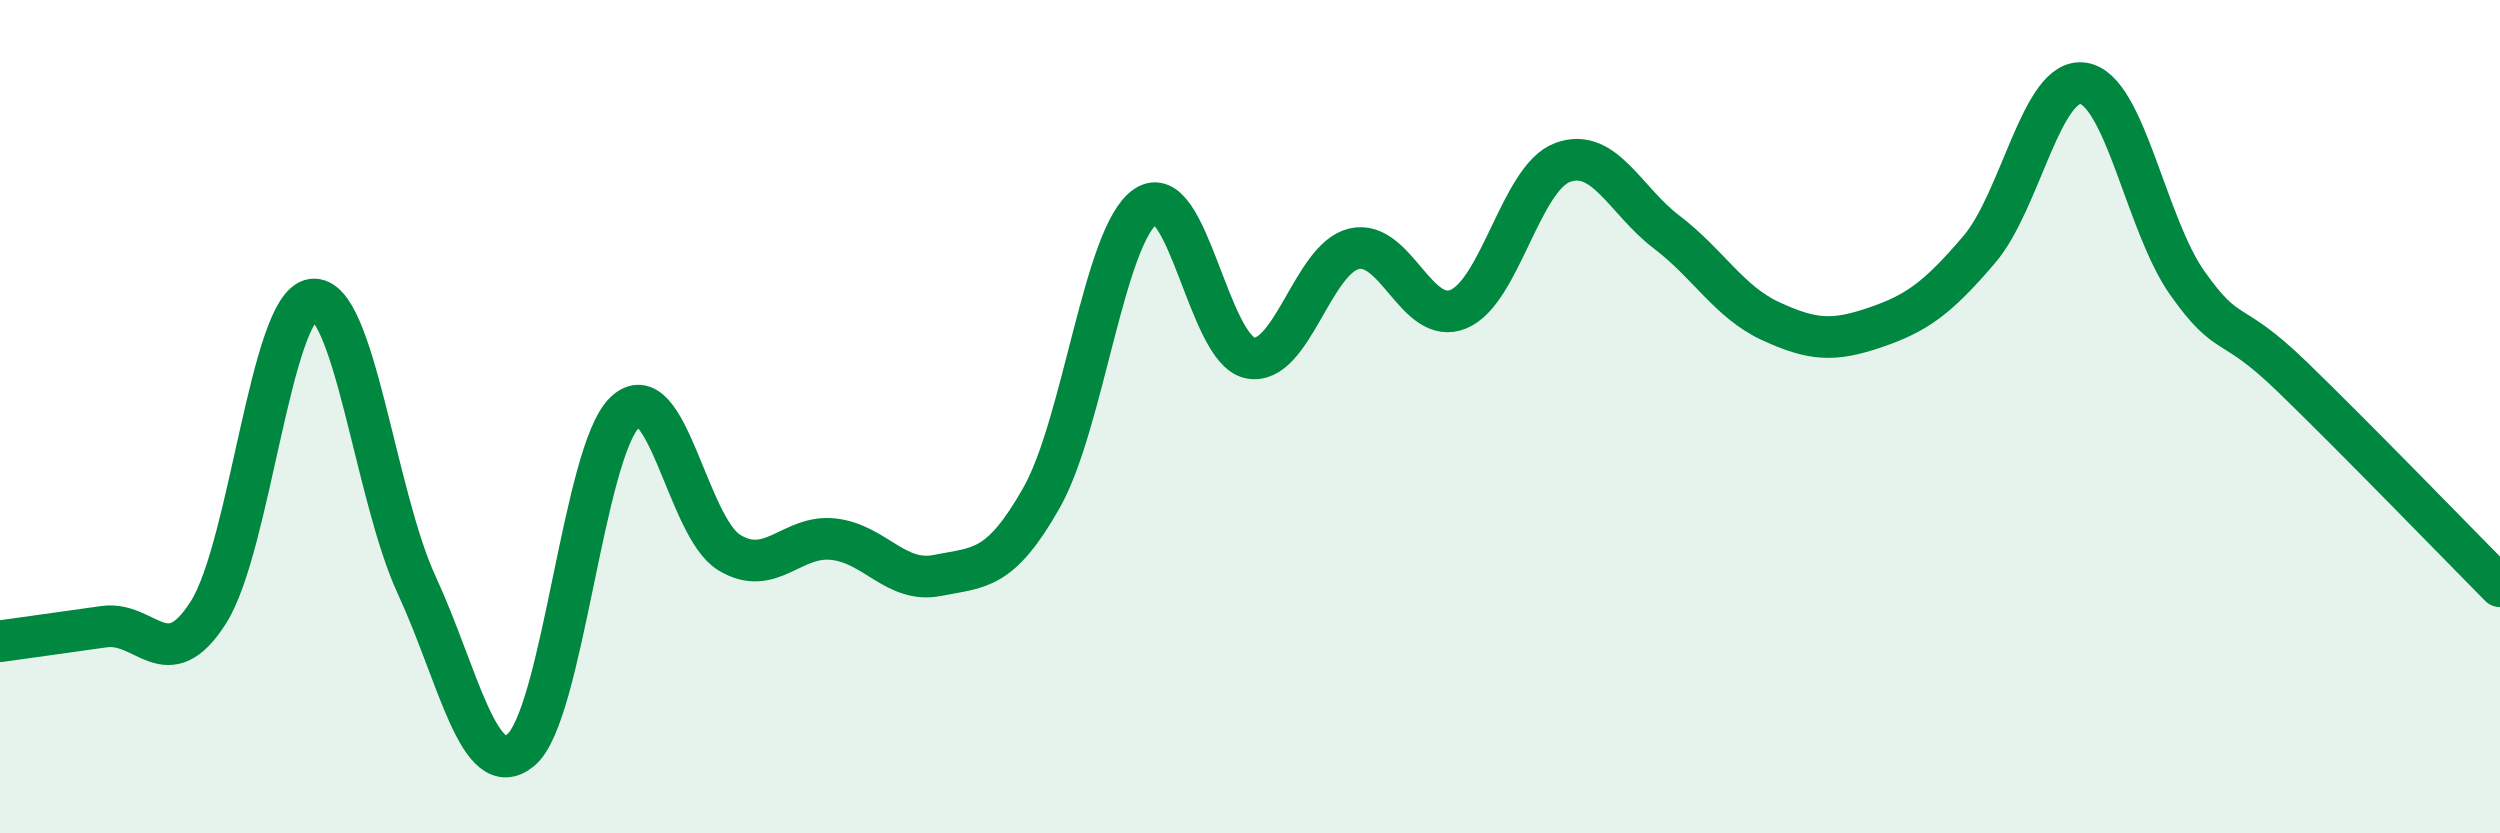 
    <svg width="60" height="20" viewBox="0 0 60 20" xmlns="http://www.w3.org/2000/svg">
      <path
        d="M 0,15.39 C 0.5,15.32 1.5,15.18 2.5,15.04 C 3.5,14.9 4,16.27 5,14.7 C 6,13.13 6.5,7.32 7.5,7.19 C 8.5,7.06 9,11.88 10,14.04 C 11,16.2 11.5,18.83 12.5,18 C 13.5,17.17 14,10.84 15,9.89 C 16,8.94 16.5,12.65 17.5,13.26 C 18.5,13.87 19,12.83 20,12.94 C 21,13.05 21.5,14.01 22.5,13.81 C 23.5,13.61 24,13.71 25,11.94 C 26,10.17 26.5,5.62 27.5,4.95 C 28.5,4.28 29,8.39 30,8.59 C 31,8.79 31.5,6.2 32.5,5.97 C 33.5,5.74 34,7.83 35,7.42 C 36,7.01 36.5,4.27 37.5,3.9 C 38.5,3.53 39,4.81 40,5.57 C 41,6.33 41.5,7.25 42.5,7.71 C 43.5,8.17 44,8.2 45,7.86 C 46,7.52 46.5,7.16 47.5,5.99 C 48.5,4.82 49,1.84 50,2 C 51,2.16 51.5,5.39 52.5,6.8 C 53.5,8.21 53.5,7.58 55,9.03 C 56.5,10.48 59,13.06 60,14.07L60 20L0 20Z"
        fill="#008740"
        opacity="0.1"
        stroke-linecap="round"
        stroke-linejoin="round"
      />
      <path
        d="M 0,15.39 C 0.5,15.32 1.5,15.18 2.5,15.04 C 3.5,14.9 4,16.27 5,14.7 C 6,13.13 6.5,7.32 7.5,7.19 C 8.5,7.06 9,11.88 10,14.04 C 11,16.2 11.5,18.83 12.5,18 C 13.5,17.17 14,10.84 15,9.89 C 16,8.94 16.5,12.65 17.5,13.26 C 18.5,13.87 19,12.83 20,12.94 C 21,13.05 21.5,14.01 22.5,13.81 C 23.5,13.61 24,13.71 25,11.94 C 26,10.17 26.5,5.62 27.5,4.95 C 28.5,4.28 29,8.39 30,8.59 C 31,8.79 31.5,6.2 32.5,5.97 C 33.5,5.74 34,7.83 35,7.42 C 36,7.01 36.5,4.27 37.5,3.9 C 38.5,3.53 39,4.81 40,5.57 C 41,6.33 41.5,7.25 42.5,7.71 C 43.5,8.17 44,8.2 45,7.86 C 46,7.52 46.5,7.16 47.5,5.99 C 48.5,4.82 49,1.84 50,2 C 51,2.16 51.5,5.39 52.5,6.8 C 53.5,8.21 53.5,7.58 55,9.03 C 56.5,10.48 59,13.06 60,14.07"
        stroke="#008740"
        stroke-width="1"
        fill="none"
        stroke-linecap="round"
        stroke-linejoin="round"
      />
    </svg>
  
